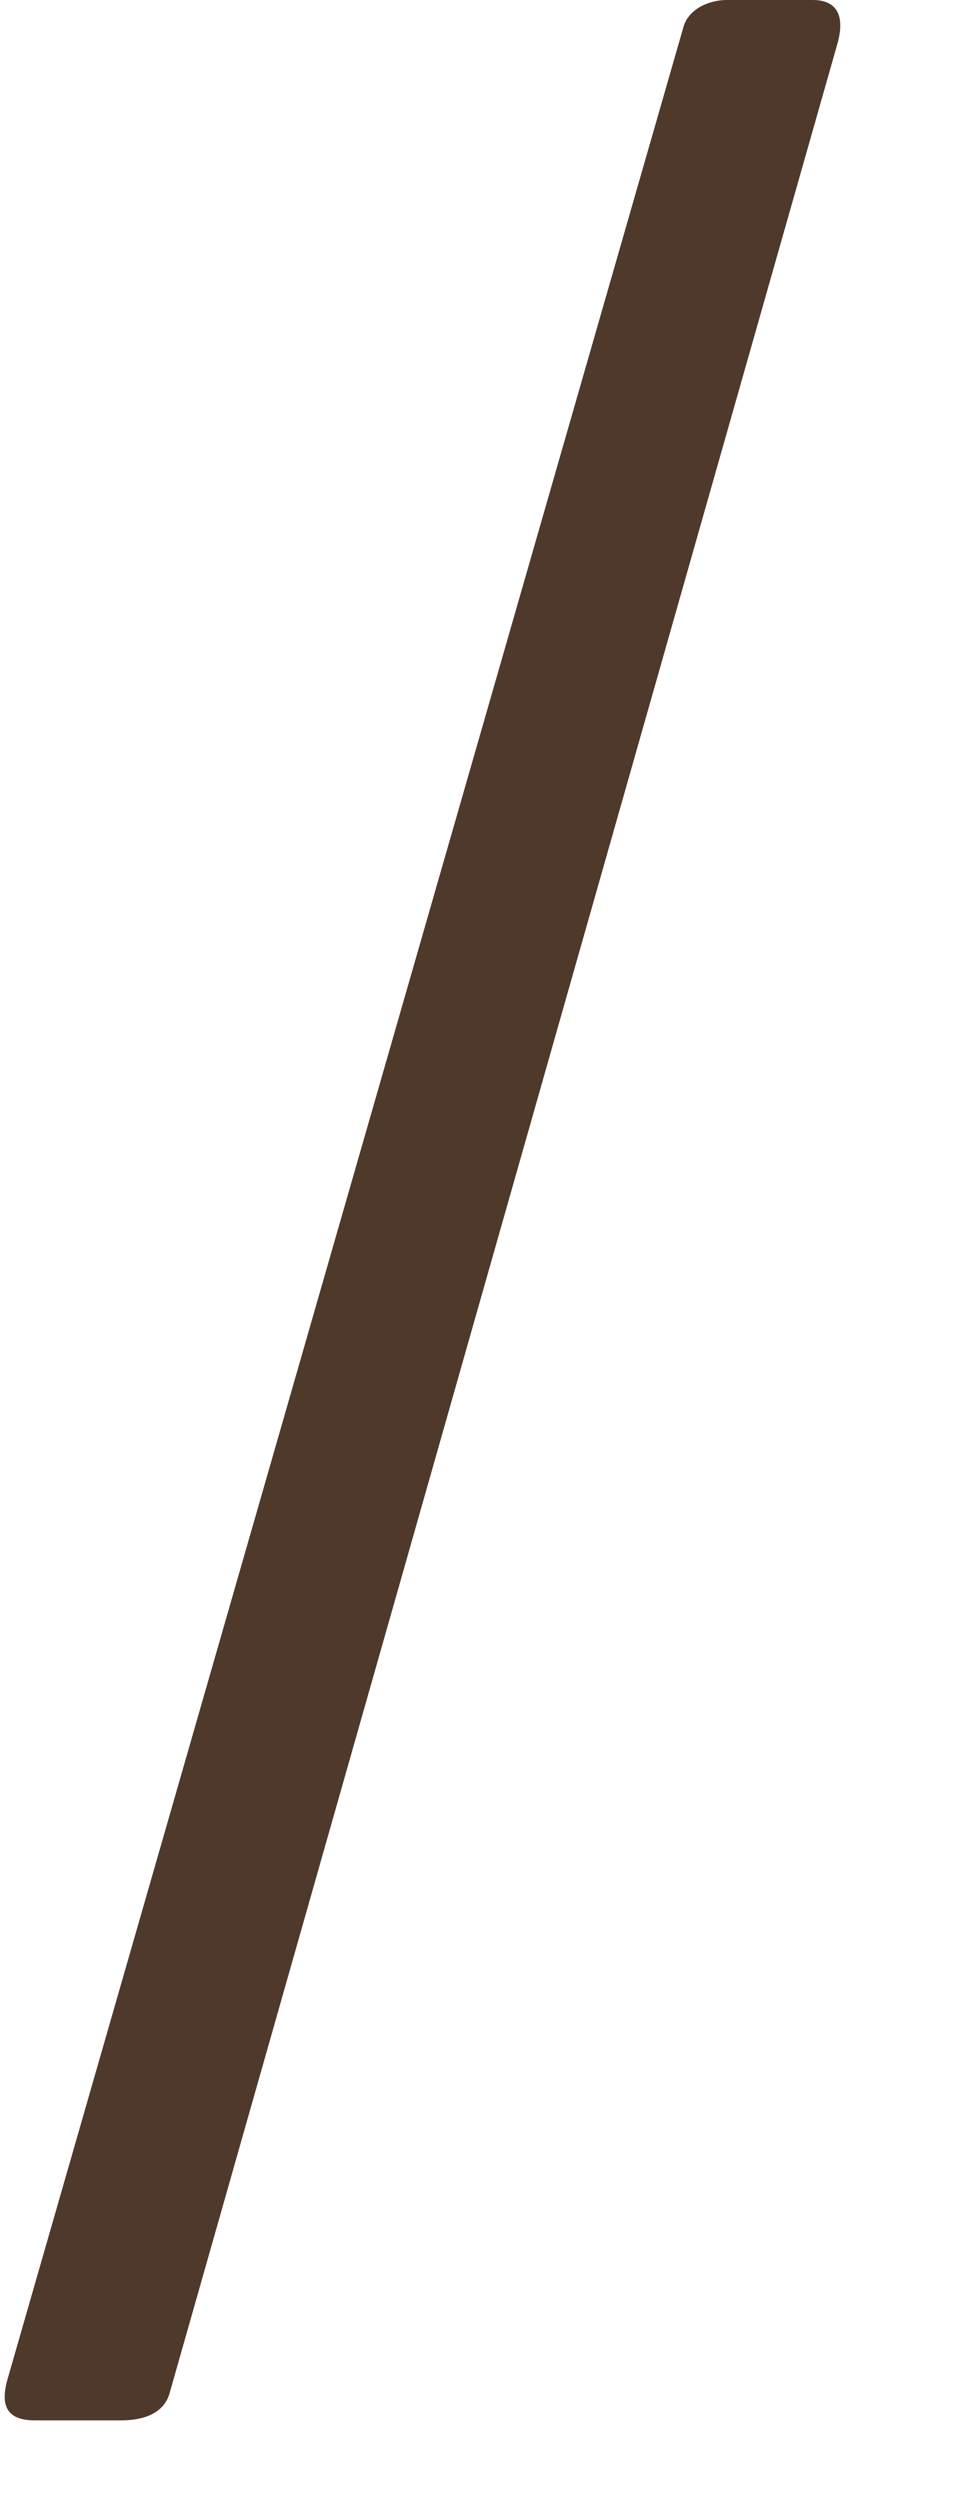 <svg xmlns="http://www.w3.org/2000/svg" width="5" height="13" viewBox="0 0 5 13" fill="none"><path d="M0.182 12.586C0.028 12.586 -1.36644e-05 12.502 0.042 12.362L3.556 0.14C3.584 0.042 3.696 4.05312e-06 3.78 4.05312e-06H4.228C4.368 4.05312e-06 4.396 0.098 4.354 0.238L0.882 12.446C0.854 12.544 0.756 12.586 0.63 12.586H0.182Z" fill="#4F392B"></path></svg>